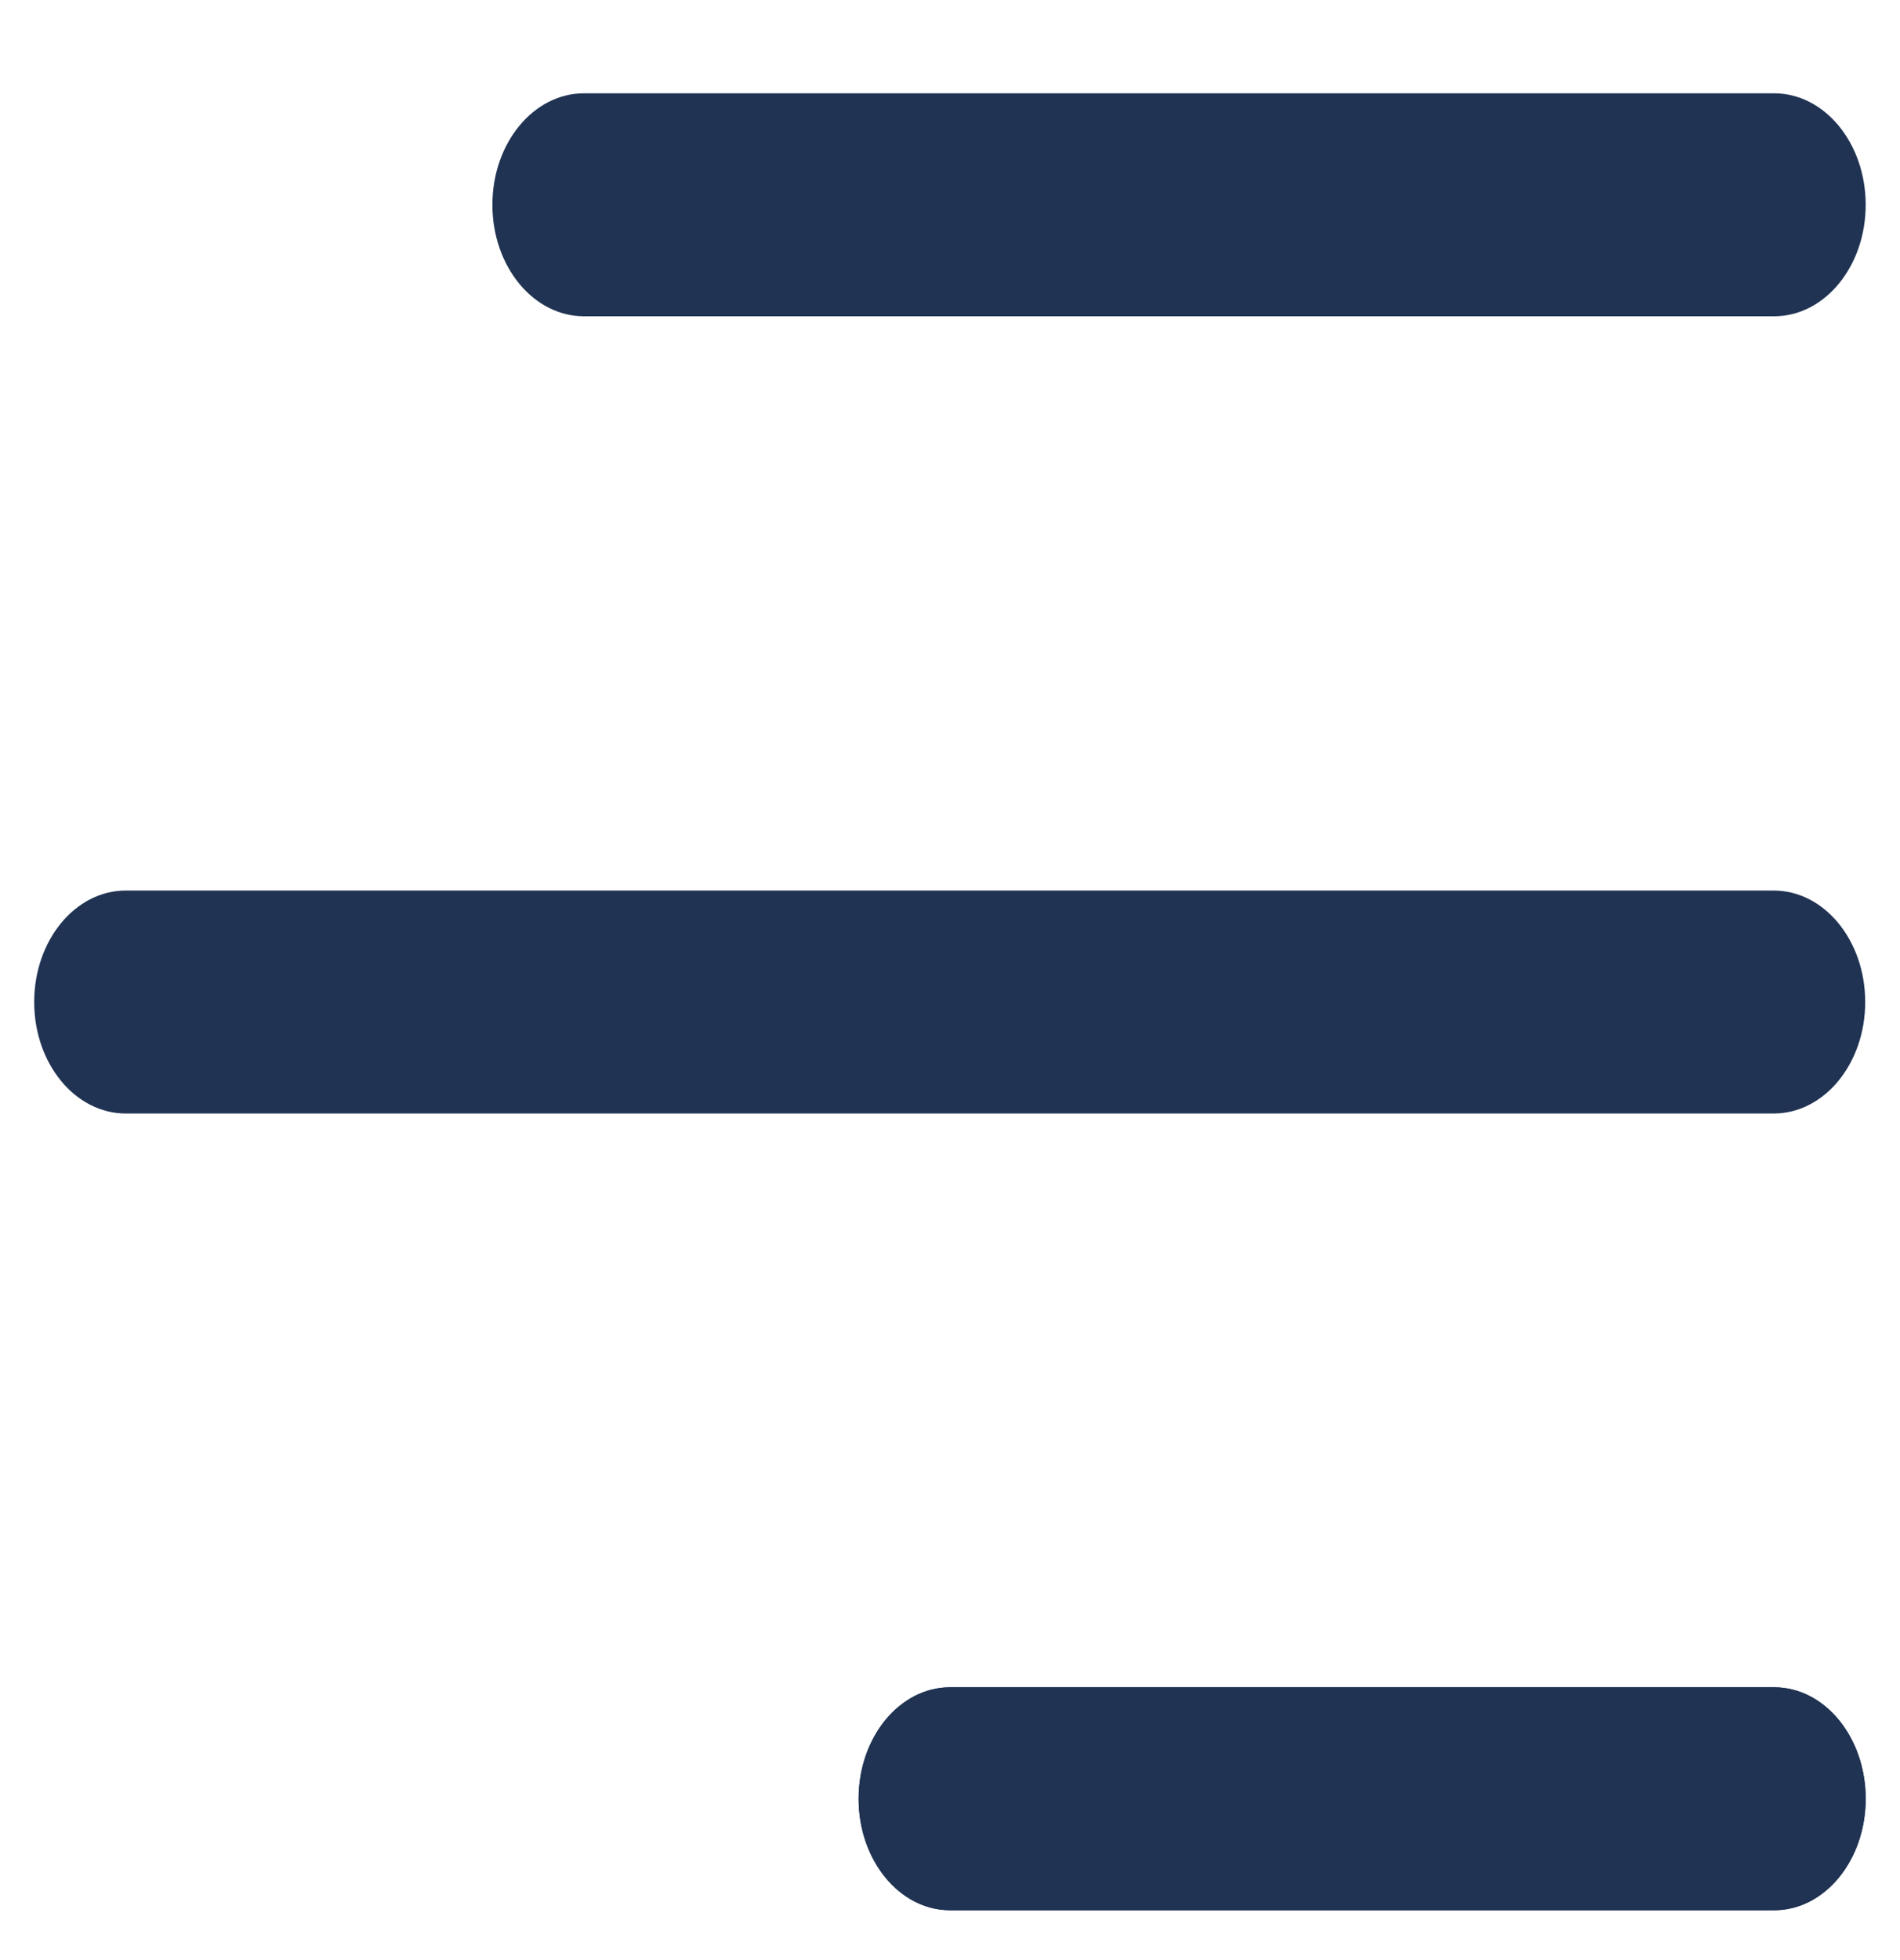 <svg width="32" height="33" viewBox="0 0 32 33" fill="none" xmlns="http://www.w3.org/2000/svg">
<path d="M16.003 28.407L29.88 28.407C30.731 28.407 31.422 29.246 31.422 30.284C31.422 31.322 30.731 32.161 29.88 32.161H16.003C15.152 32.161 14.461 31.322 14.461 30.284C14.461 29.246 15.152 28.407 16.003 28.407Z" fill="#203353"/>
<path fill-rule="evenodd" clip-rule="evenodd" d="M30.844 30.284C30.844 29.635 30.412 29.111 29.88 29.111L16.003 29.111C15.471 29.111 15.039 29.635 15.039 30.284C15.039 30.933 15.471 31.457 16.003 31.457H29.88C30.412 31.457 30.844 30.933 30.844 30.284ZM16.003 28.407L29.88 28.407C30.731 28.407 31.422 29.246 31.422 30.284C31.422 31.322 30.731 32.161 29.88 32.161H16.003C15.152 32.161 14.461 31.322 14.461 30.284C14.461 29.246 15.152 28.407 16.003 28.407Z" fill="#203353"/>
<path fill-rule="evenodd" clip-rule="evenodd" d="M2.118 14.993L29.872 14.993C30.724 14.993 31.414 15.832 31.414 16.87C31.414 17.908 30.724 18.747 29.872 18.747L2.118 18.747C1.267 18.747 0.576 17.908 0.576 16.87C0.576 15.832 1.267 14.993 2.118 14.993Z" fill="#203353"/>
<path fill-rule="evenodd" clip-rule="evenodd" d="M31.422 3.448C31.422 2.41 30.731 1.571 29.88 1.571L9.835 1.571C8.984 1.571 8.293 2.41 8.293 3.448C8.293 4.486 8.984 5.325 9.835 5.325L29.88 5.325C30.731 5.325 31.422 4.486 31.422 3.448Z" fill="#203353"/>
</svg>
